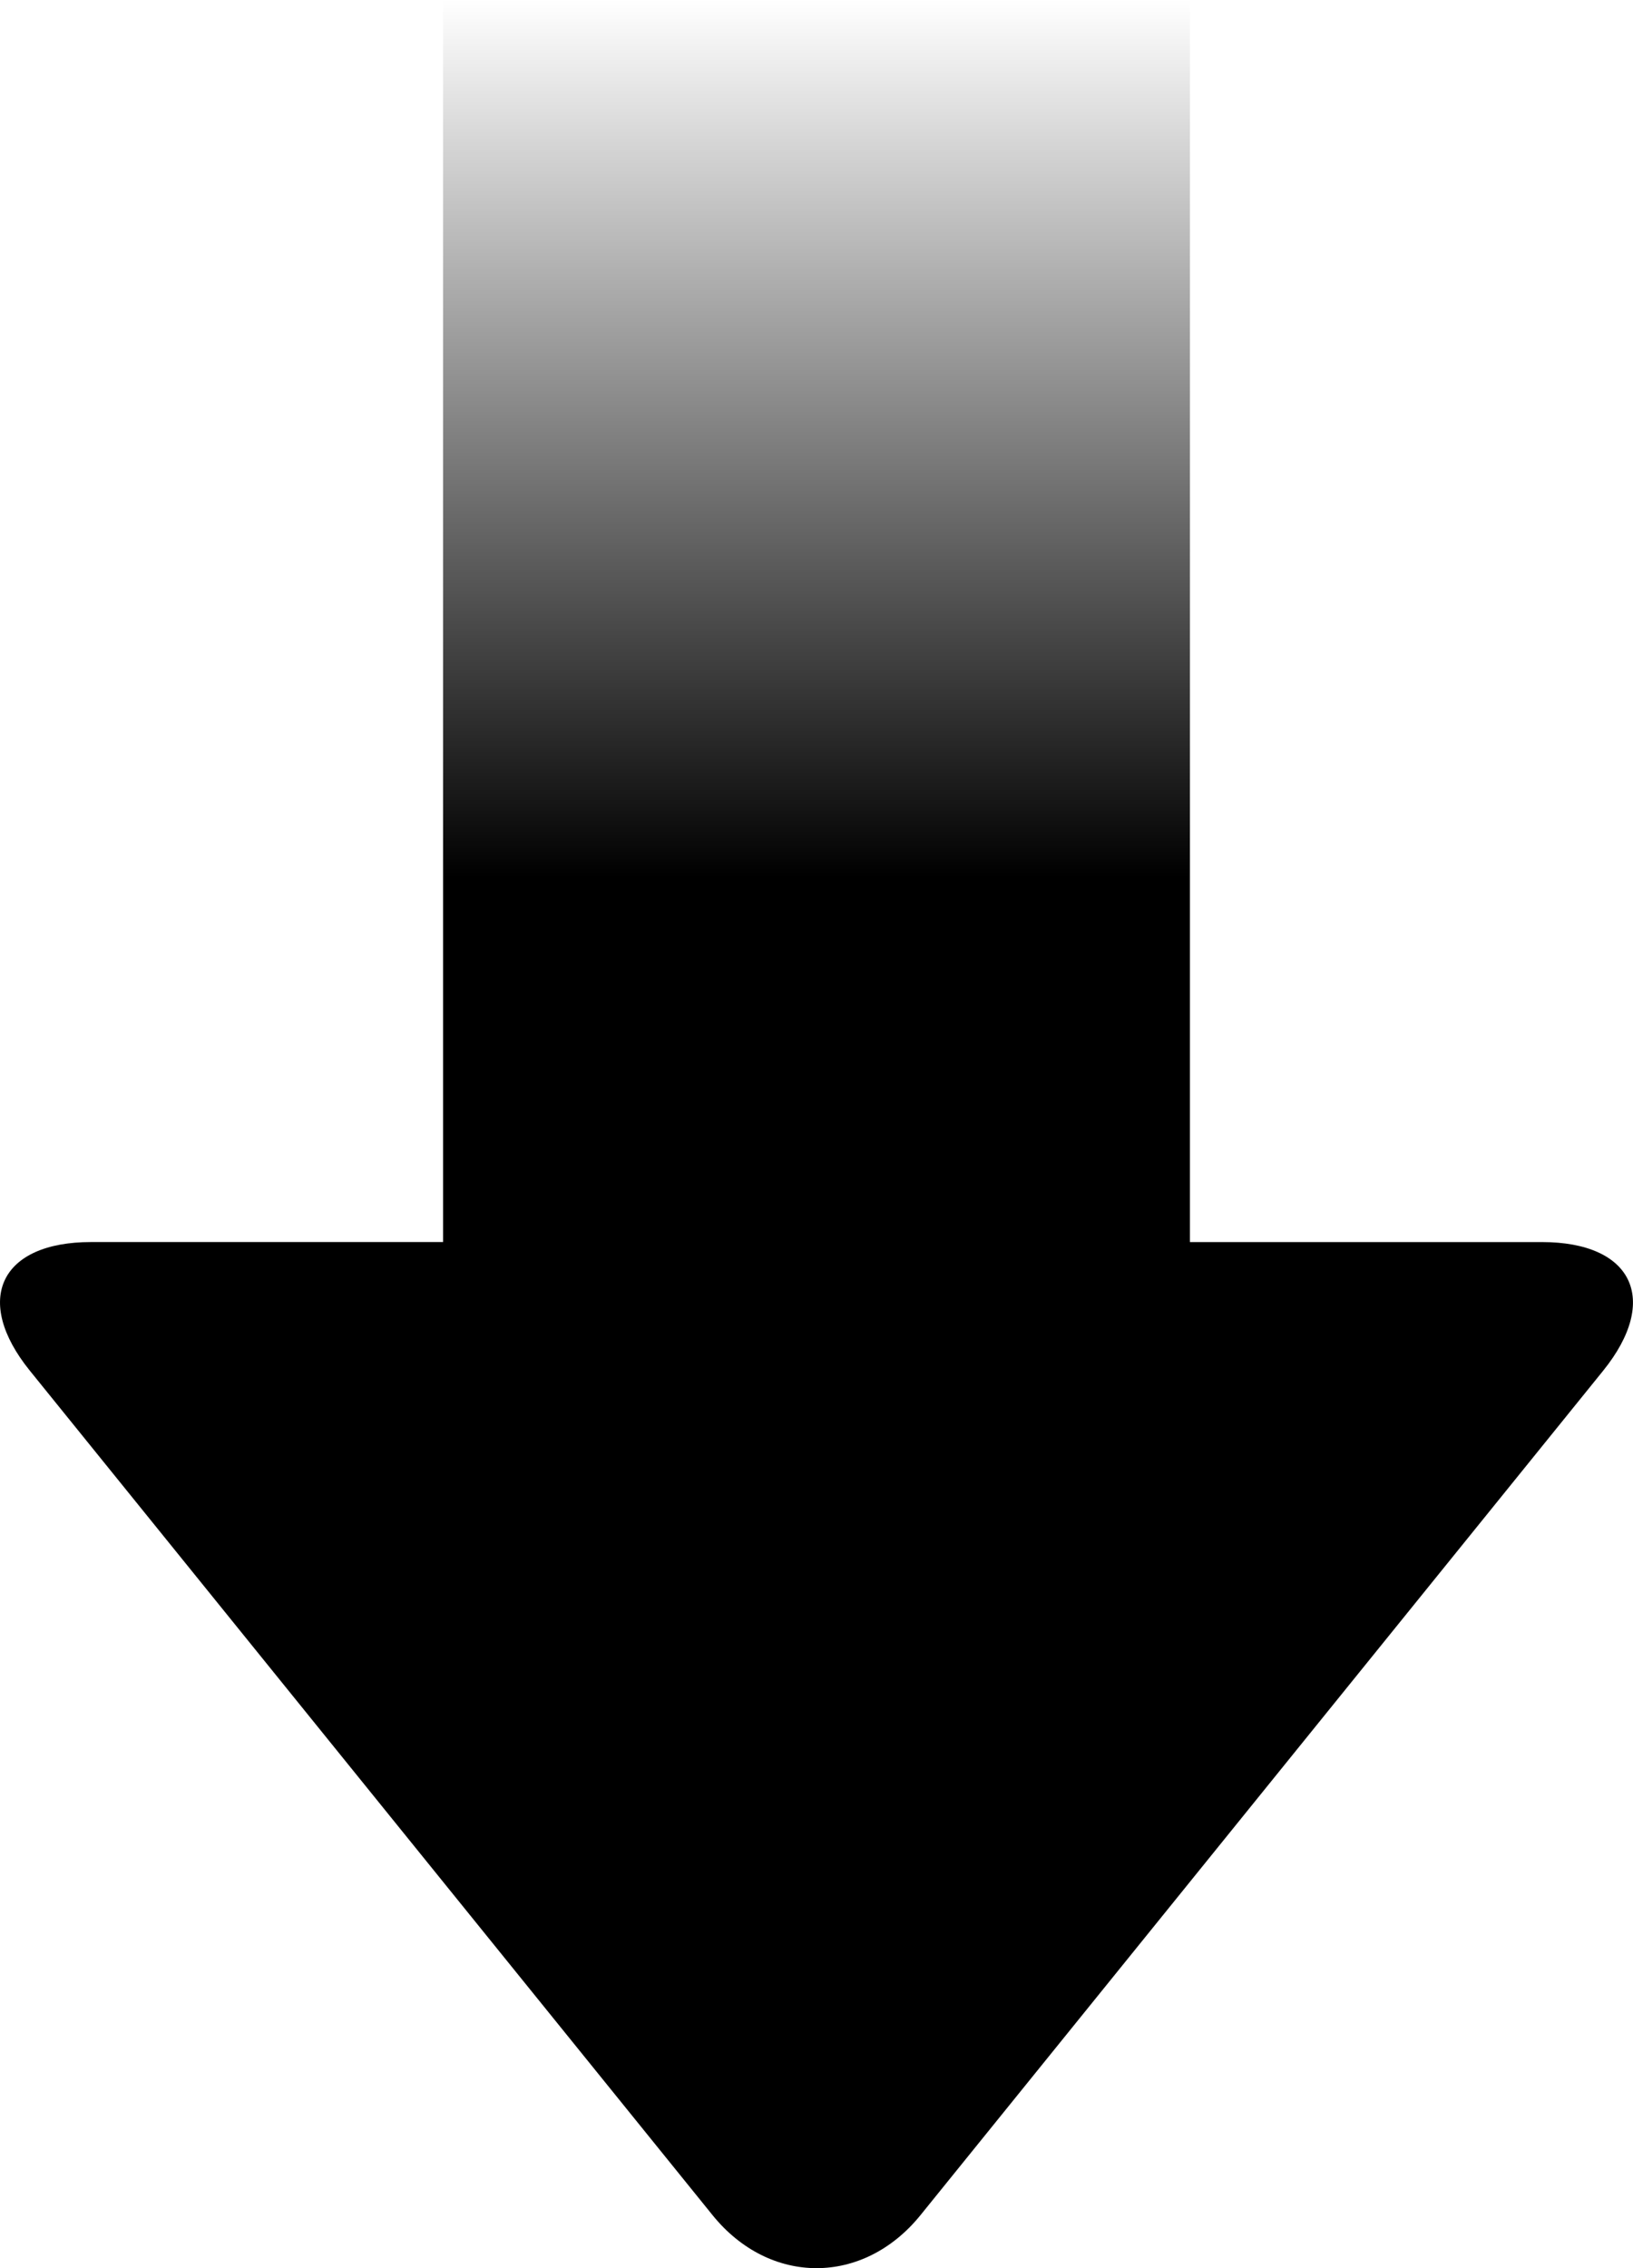 <svg xmlns="http://www.w3.org/2000/svg" width="90" height="125" viewBox="204.564 182.337 90 125">
  <linearGradient id="a" x1="249.565" x2="249.565" y1="307.338" y2="182.338" gradientUnits="userSpaceOnUse">
    <stop offset=".613"/>
    <stop offset="1" stop-opacity="0"/>
  </linearGradient>
  <path fill="url(#a)" d="M289.55 250.79h-19.406v-68.452h-41.16v68.45H209.58c-5.007 0-6.523 3.19-3.37 7.09l37.622 46.535c3.152 3.9 8.312 3.9 11.465 0l37.622-46.534c3.15-3.9 1.633-7.09-3.37-7.09z"/>
</svg>
